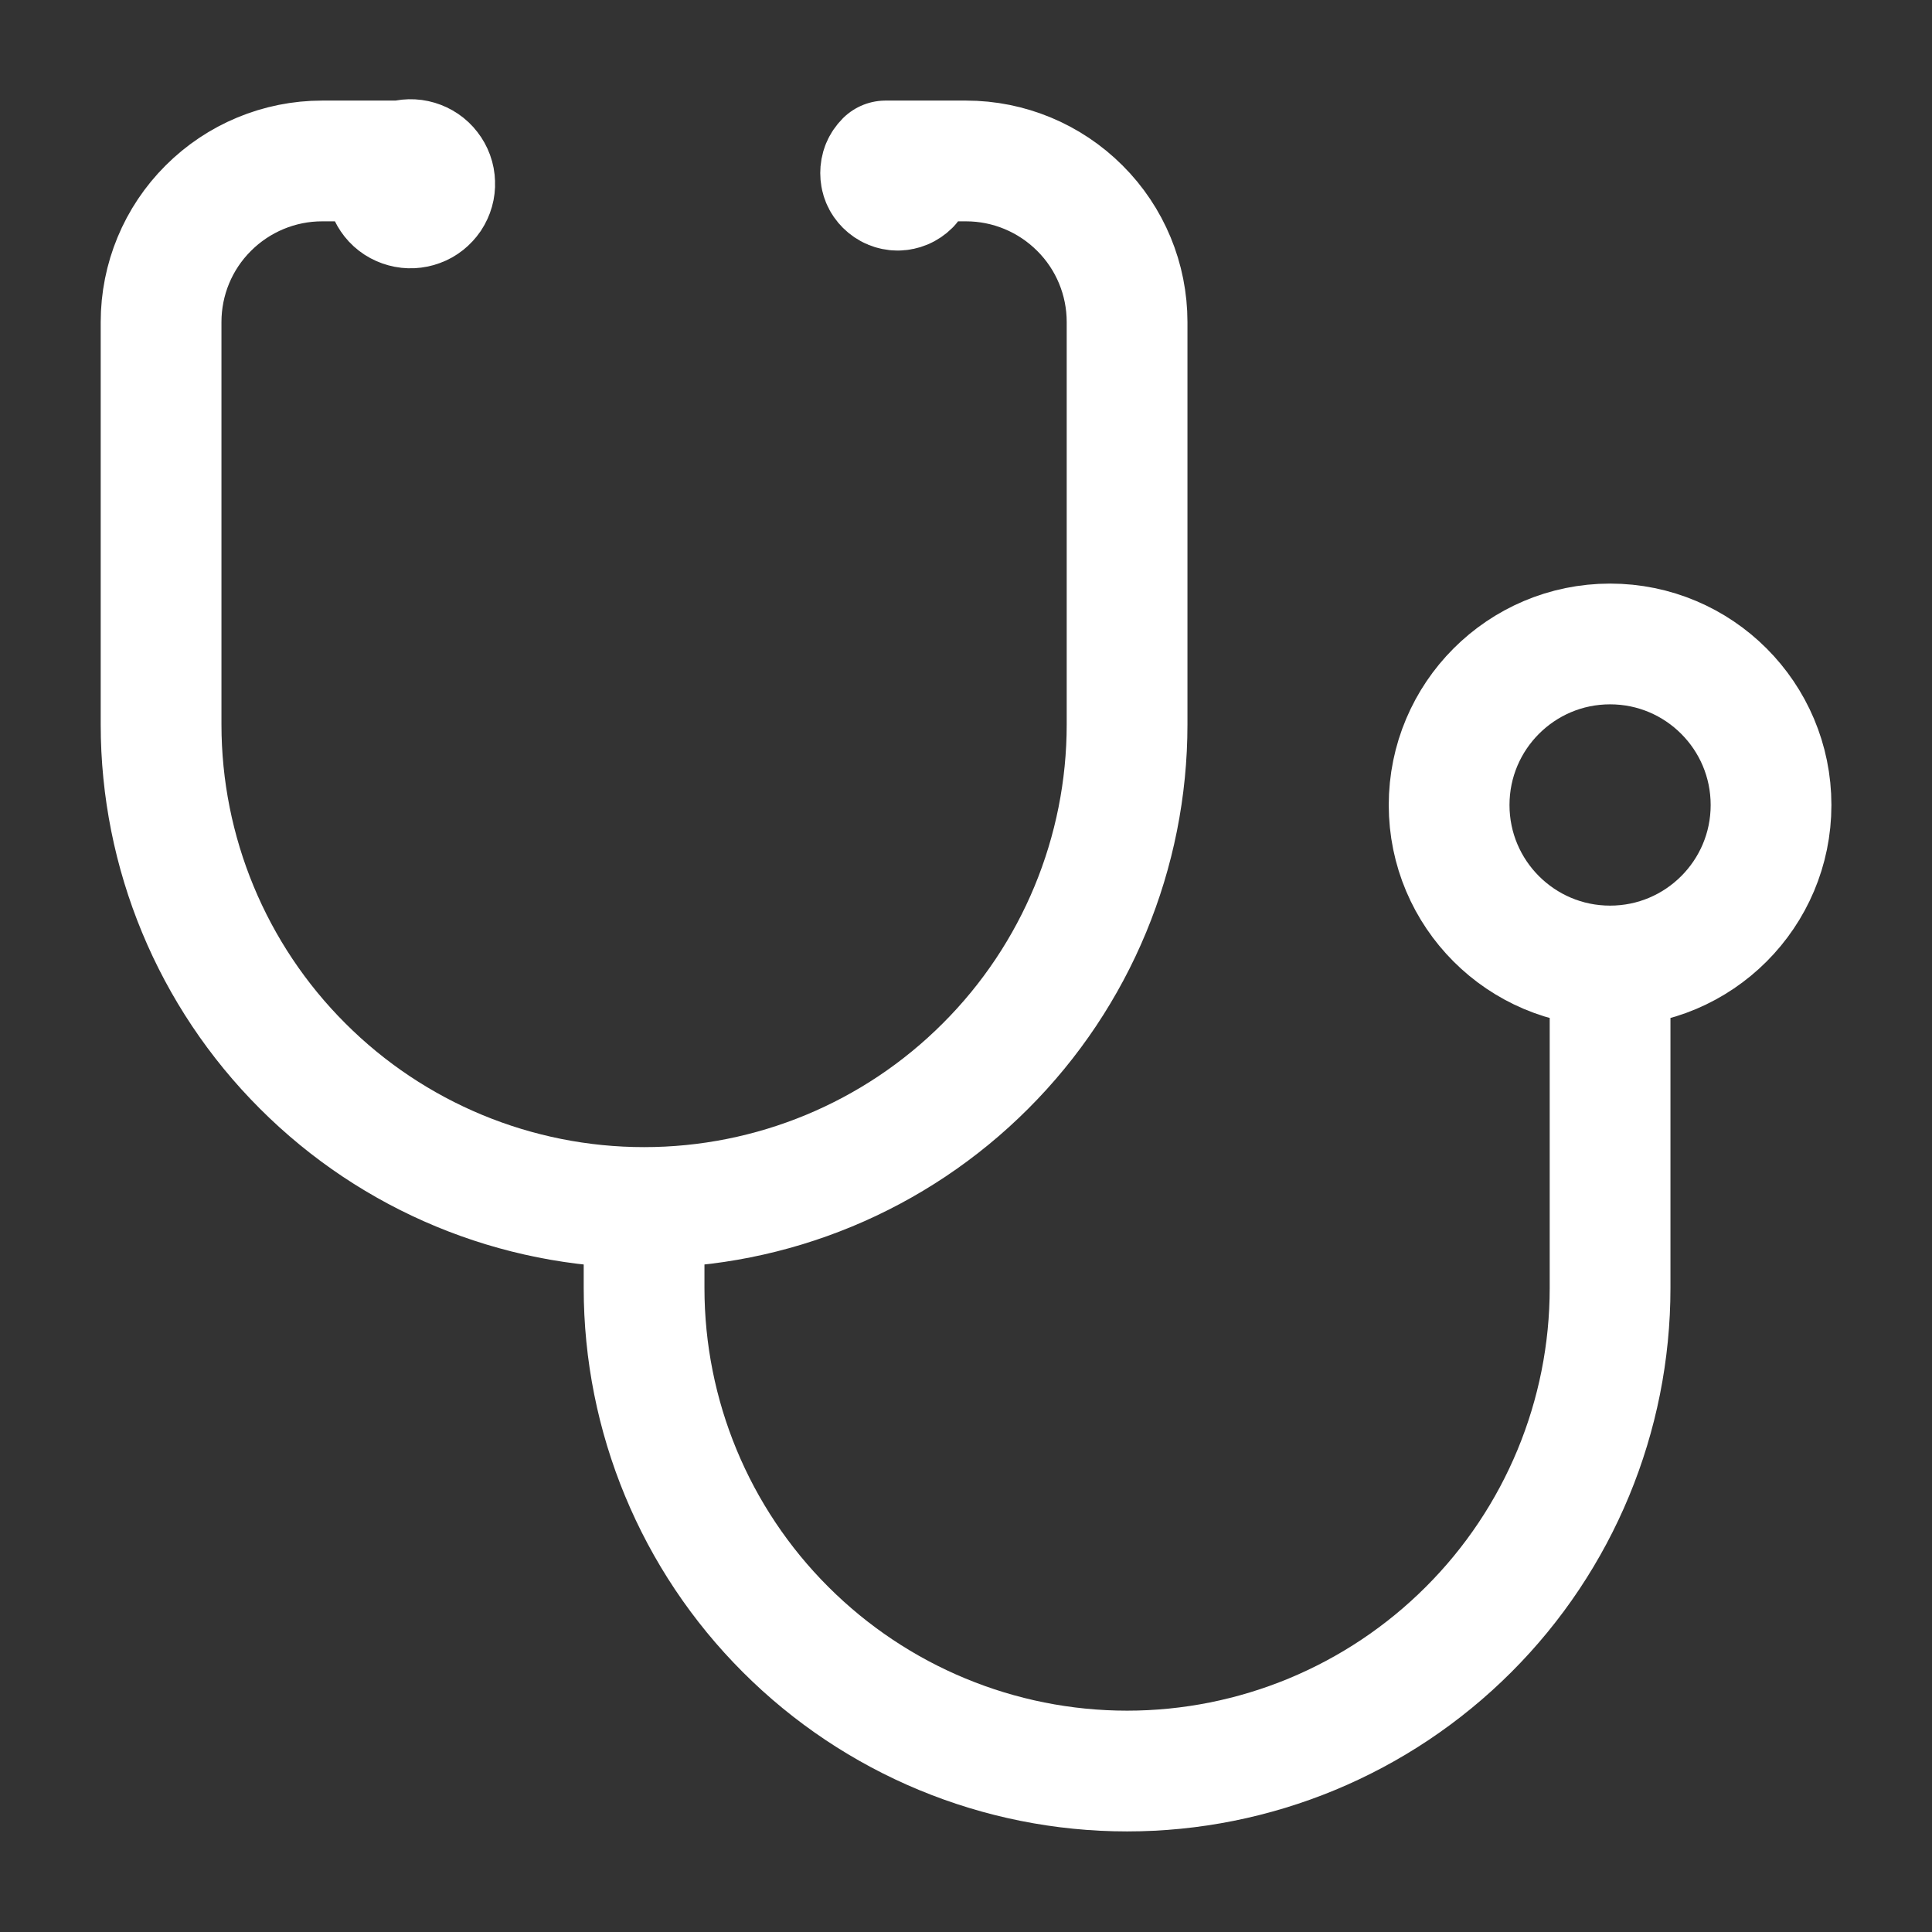 <svg width="16" height="16" viewBox="0 0 16 16" fill="none" xmlns="http://www.w3.org/2000/svg">
<rect x="0" y="0" width="16" height="16" fill="#333333" stroke="none"/>
<path d="M3.201 1.533C3.203 1.575 3.219 1.615 3.245 1.648C3.271 1.681 3.307 1.704 3.348 1.715C3.388 1.726 3.431 1.724 3.471 1.709C3.51 1.695 3.543 1.668 3.567 1.633C3.59 1.598 3.602 1.557 3.6 1.515C3.599 1.473 3.584 1.432 3.558 1.399C3.533 1.366 3.497 1.342 3.457 1.33C3.417 1.318 3.374 1.319 3.334 1.333H2.667C2.314 1.333 1.975 1.474 1.725 1.724C1.474 1.974 1.334 2.313 1.334 2.667V6C1.334 7.061 1.755 8.078 2.506 8.828C3.256 9.579 4.273 10 5.334 10M5.334 10C6.395 10 7.412 9.579 8.162 8.828C8.913 8.078 9.334 7.061 9.334 6V2.667C9.334 2.313 9.194 1.974 8.943 1.724C8.693 1.474 8.354 1.333 8.001 1.333H7.334C7.321 1.346 7.31 1.362 7.303 1.379C7.296 1.396 7.293 1.415 7.293 1.433C7.293 1.452 7.296 1.47 7.303 1.487C7.31 1.505 7.321 1.52 7.334 1.533C7.347 1.546 7.363 1.557 7.38 1.564C7.397 1.571 7.415 1.575 7.434 1.575C7.453 1.575 7.471 1.571 7.488 1.564C7.505 1.557 7.521 1.546 7.534 1.533M5.334 10V10.667C5.334 11.728 5.755 12.745 6.506 13.495C7.256 14.245 8.273 14.667 9.334 14.667C10.395 14.667 11.412 14.245 12.162 13.495C12.913 12.745 13.334 11.728 13.334 10.667V8M13.334 8C14.07 8 14.667 7.403 14.667 6.667C14.667 5.93 14.07 5.333 13.334 5.333C12.598 5.333 12.001 5.93 12.001 6.667C12.001 7.403 12.598 8 13.334 8Z" stroke="#FFFFFF" stroke-linecap="round" stroke-linejoin="round"/>
</svg>
